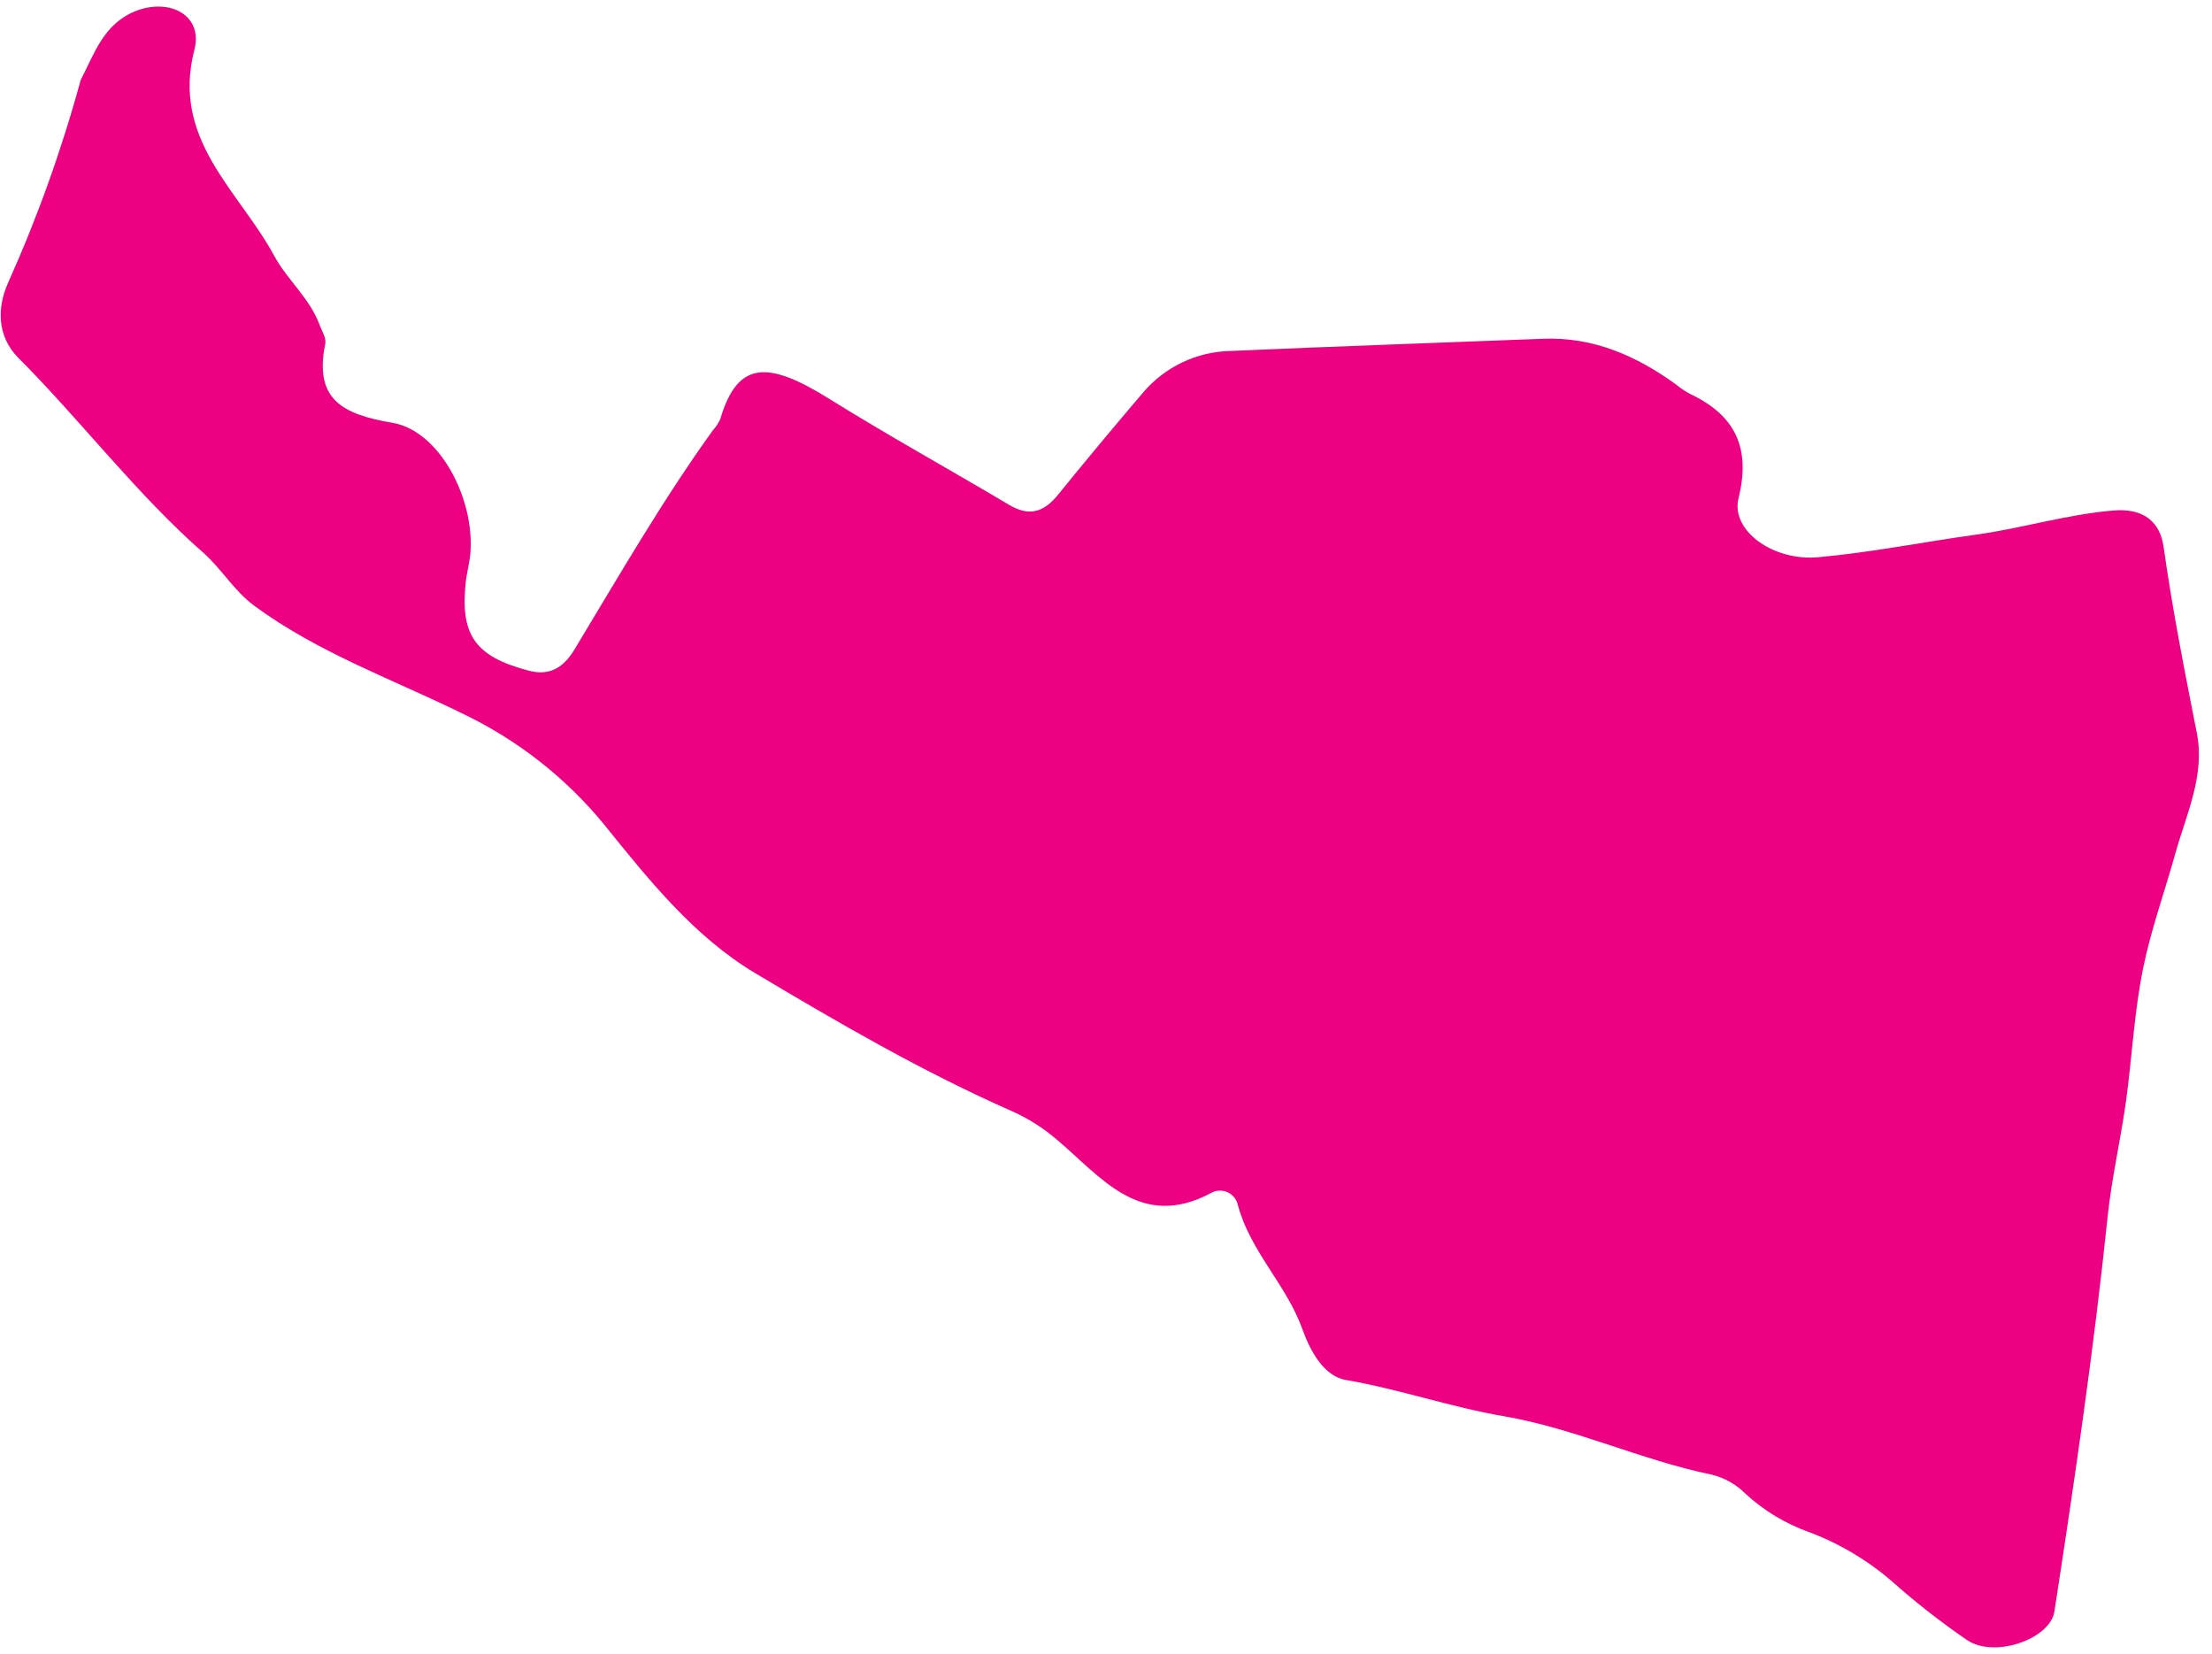 <?xml version="1.0" encoding="UTF-8"?> <svg xmlns="http://www.w3.org/2000/svg" width="111" height="83" viewBox="0 0 111 83" fill="none"><path d="M4.05 4.012C4.742 2.681 5.191 1.22 6.777 0.566C8.511 -0.129 10.2 0.767 9.756 2.49C8.582 7.014 11.992 9.567 13.753 12.823C14.408 14.039 15.546 14.963 16.039 16.302C16.154 16.613 16.381 16.968 16.321 17.253C15.745 20.055 17.208 20.791 19.695 21.213C22.049 21.615 23.812 24.99 23.608 27.723C23.574 28.162 23.461 28.596 23.392 29.031C23.049 31.812 23.791 32.931 26.526 33.647C27.591 33.927 28.29 33.494 28.852 32.545C31.086 28.849 33.242 25.104 35.771 21.591C35.925 21.423 36.052 21.232 36.145 21.024C37.025 18.042 38.579 18.122 41.628 20.019C44.59 21.866 47.649 23.551 50.641 25.331C51.652 25.936 52.389 25.691 53.089 24.826C54.489 23.102 55.909 21.395 57.352 19.705C57.894 19.064 58.567 18.545 59.325 18.183C60.084 17.822 60.911 17.626 61.751 17.608C66.993 17.376 72.209 17.201 77.439 16.996C79.955 16.9 82.109 17.848 84.098 19.284C84.313 19.462 84.544 19.619 84.788 19.753C87.07 20.827 87.868 22.455 87.24 25.003C86.842 26.605 88.955 28.166 91.246 27.957C93.9 27.716 96.528 27.189 99.173 26.823C101.484 26.503 103.717 25.806 106.065 25.612C107.608 25.485 108.4 26.22 108.572 27.441C109.013 30.571 109.629 33.688 110.242 36.795C110.658 38.902 109.701 40.878 109.163 42.81C108.626 44.742 107.943 46.62 107.546 48.566C107.092 50.781 106.989 53.064 106.676 55.308C106.407 57.231 105.96 59.133 105.76 61.065C105.072 67.686 104.106 74.265 103.092 80.851C102.881 82.224 100.094 83.223 98.701 82.28C97.37 81.367 96.097 80.37 94.891 79.296C93.662 78.243 92.256 77.416 90.739 76.853C89.581 76.435 88.517 75.792 87.61 74.961C87.136 74.479 86.537 74.14 85.881 73.981C82.341 73.252 79.051 71.673 75.475 71.056C72.802 70.599 70.229 69.699 67.54 69.235C66.415 69.042 65.741 67.762 65.348 66.667C64.546 64.446 62.733 62.773 62.118 60.461C62.088 60.319 62.025 60.187 61.934 60.075C61.843 59.962 61.727 59.873 61.595 59.814C61.463 59.755 61.319 59.729 61.174 59.736C61.03 59.744 60.889 59.785 60.764 59.858C57.208 61.754 55.237 59.024 53.025 57.17C52.352 56.593 51.6 56.116 50.792 55.754C46.309 53.779 42.07 51.315 37.886 48.818C34.839 46.998 32.556 44.148 30.308 41.357C28.392 39.025 25.991 37.14 23.271 35.831C19.731 34.087 15.982 32.765 12.756 30.39C11.746 29.643 11.141 28.57 10.222 27.75C6.831 24.773 4.106 21.15 0.927 17.962C-0.173 16.856 -0.136 15.406 0.398 14.206C1.879 10.909 3.1 7.5 4.05 4.012Z" fill="#ED0082"></path></svg> 